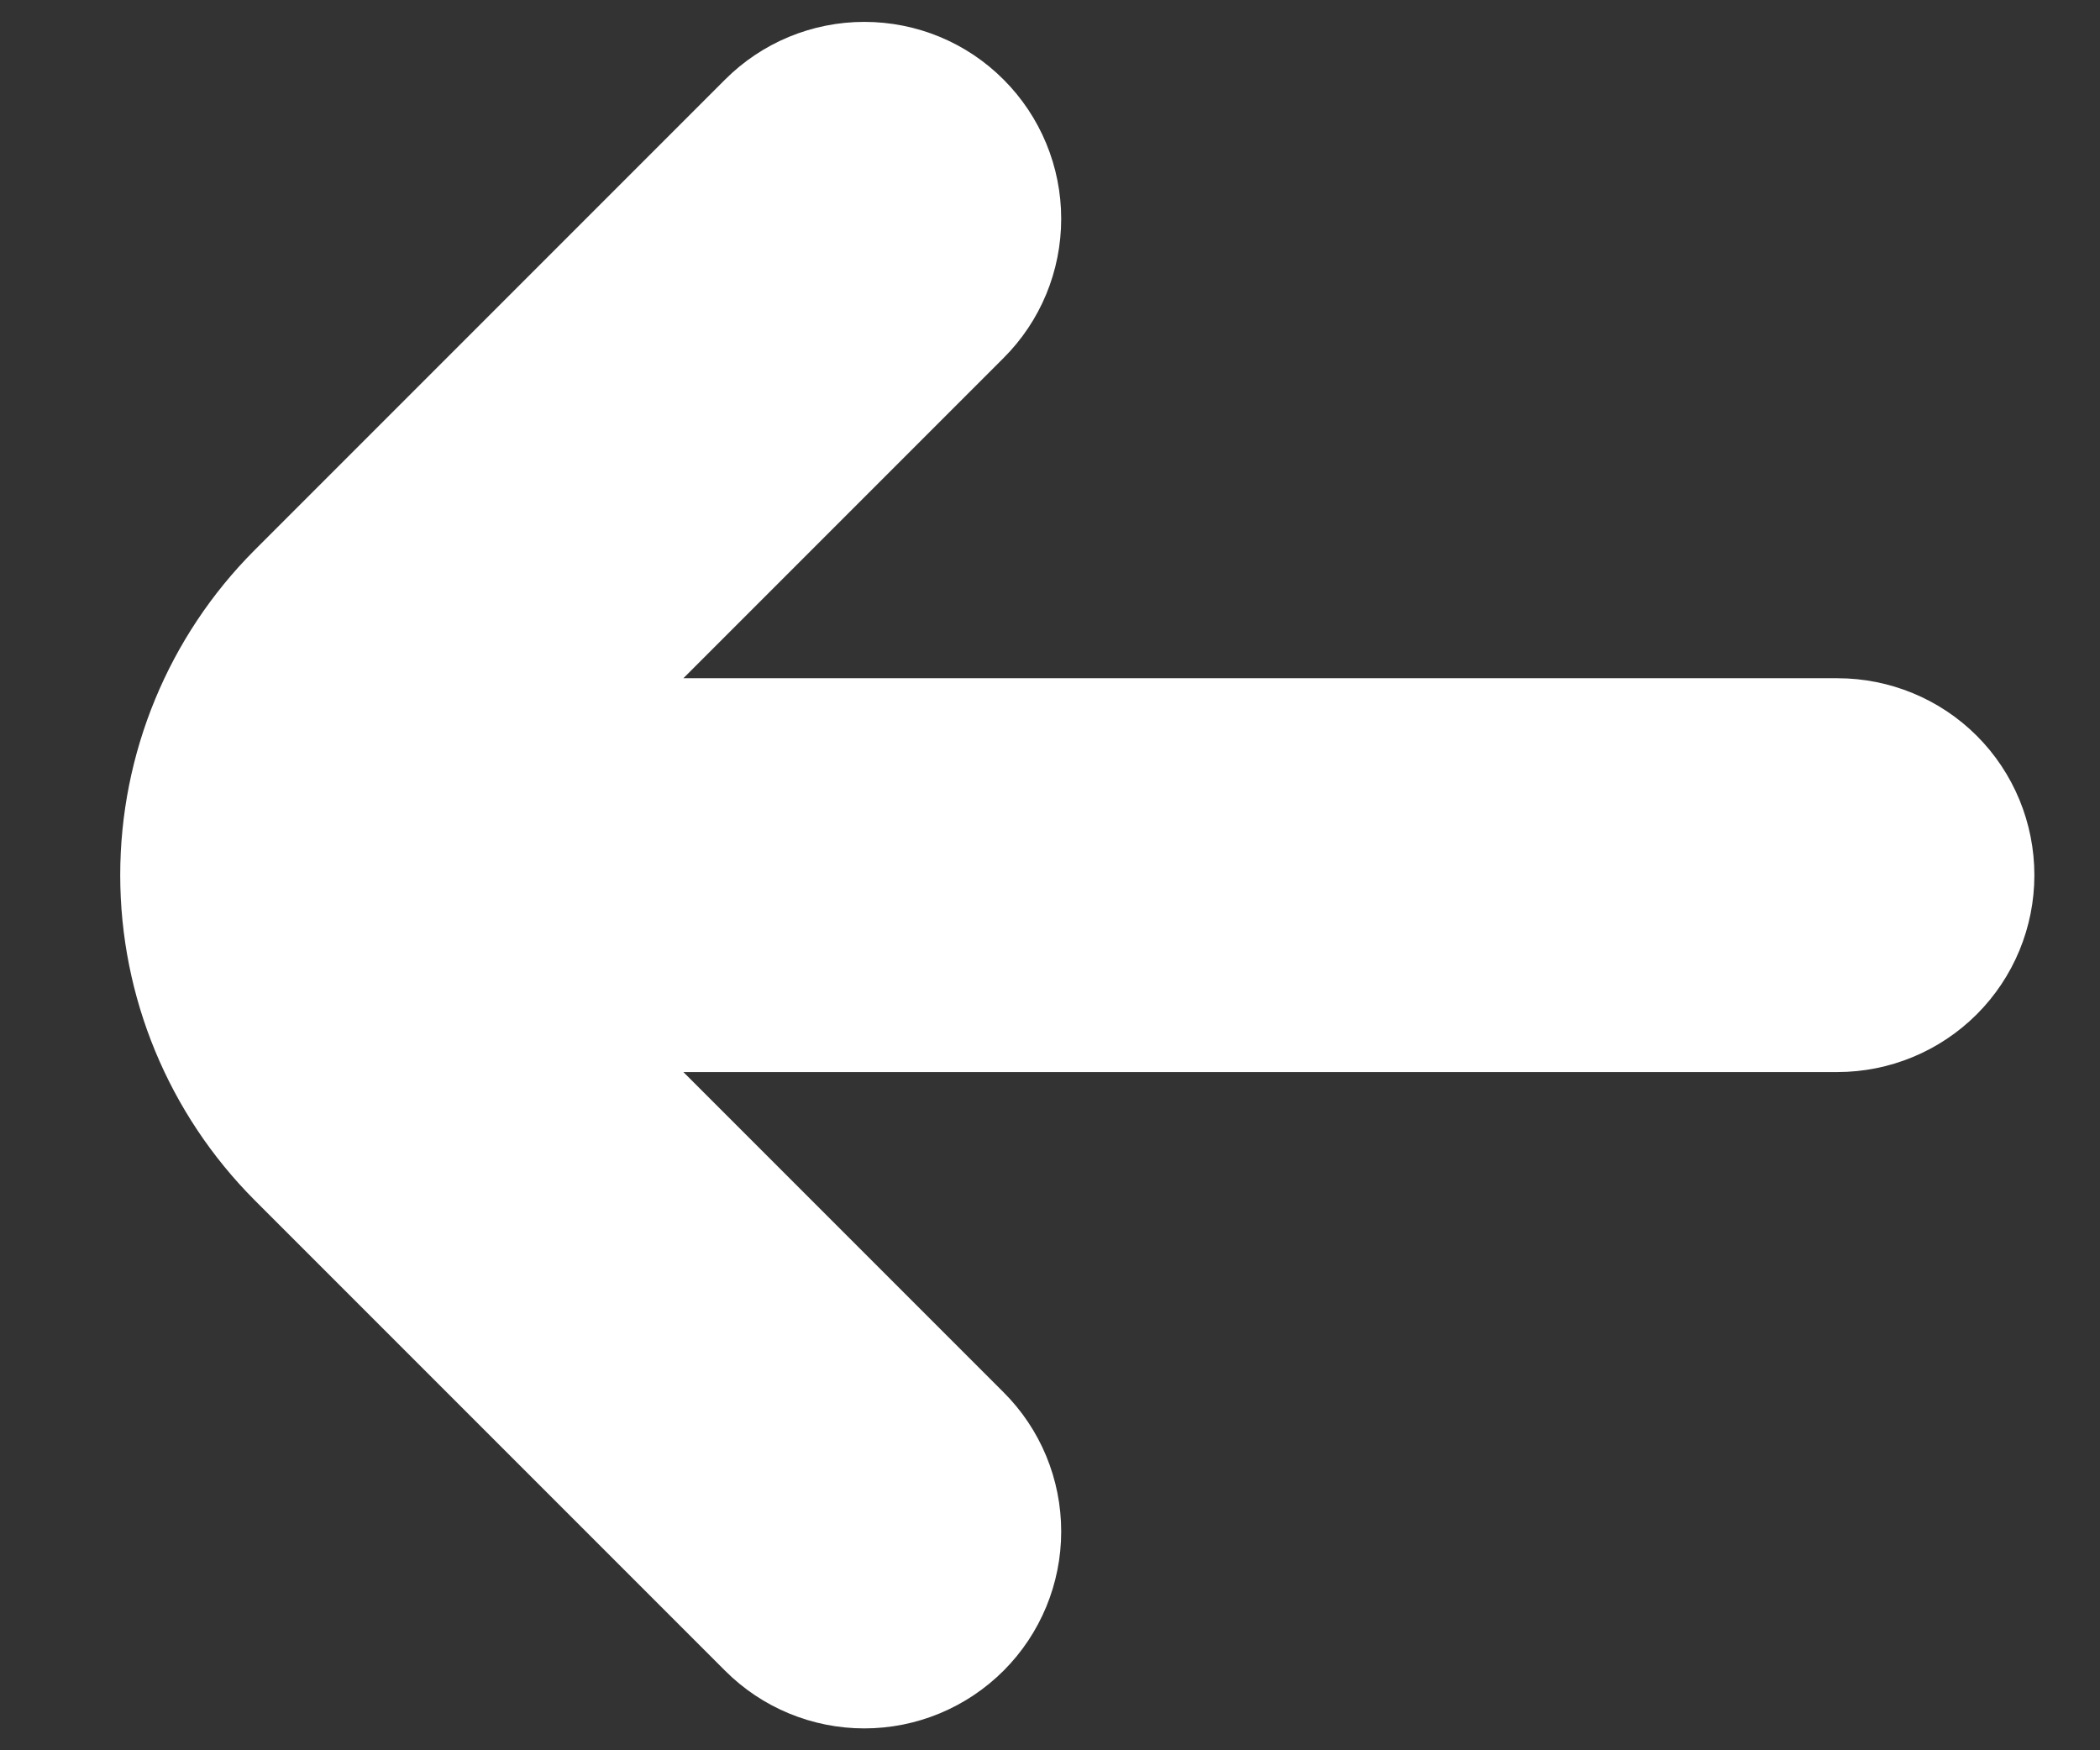 <svg width="12" height="10" viewBox="0 0 12 10" fill="none" xmlns="http://www.w3.org/2000/svg">
<rect x="0" y="0" width="12" height="10" fill="#333333" stroke="none"/>
<path d="M1.454 6.856L4.144 9.546C4.355 9.757 4.641 9.875 4.939 9.875C5.238 9.875 5.524 9.756 5.735 9.545C5.946 9.334 6.064 9.048 6.064 8.75C6.064 8.451 5.946 8.165 5.734 7.954L3.905 6.125H10.5C10.798 6.125 11.085 6.006 11.296 5.795C11.507 5.584 11.625 5.298 11.625 5C11.625 4.702 11.507 4.415 11.296 4.204C11.085 3.993 10.798 3.875 10.5 3.875H3.905L5.734 2.046C5.946 1.835 6.064 1.549 6.064 1.25C6.064 0.952 5.946 0.666 5.735 0.455C5.524 0.243 5.238 0.125 4.939 0.125C4.641 0.125 4.355 0.243 4.144 0.454L1.454 3.144C0.963 3.636 0.687 4.304 0.687 5C0.687 5.696 0.963 6.363 1.454 6.856Z" fill="white"/>
</svg>
